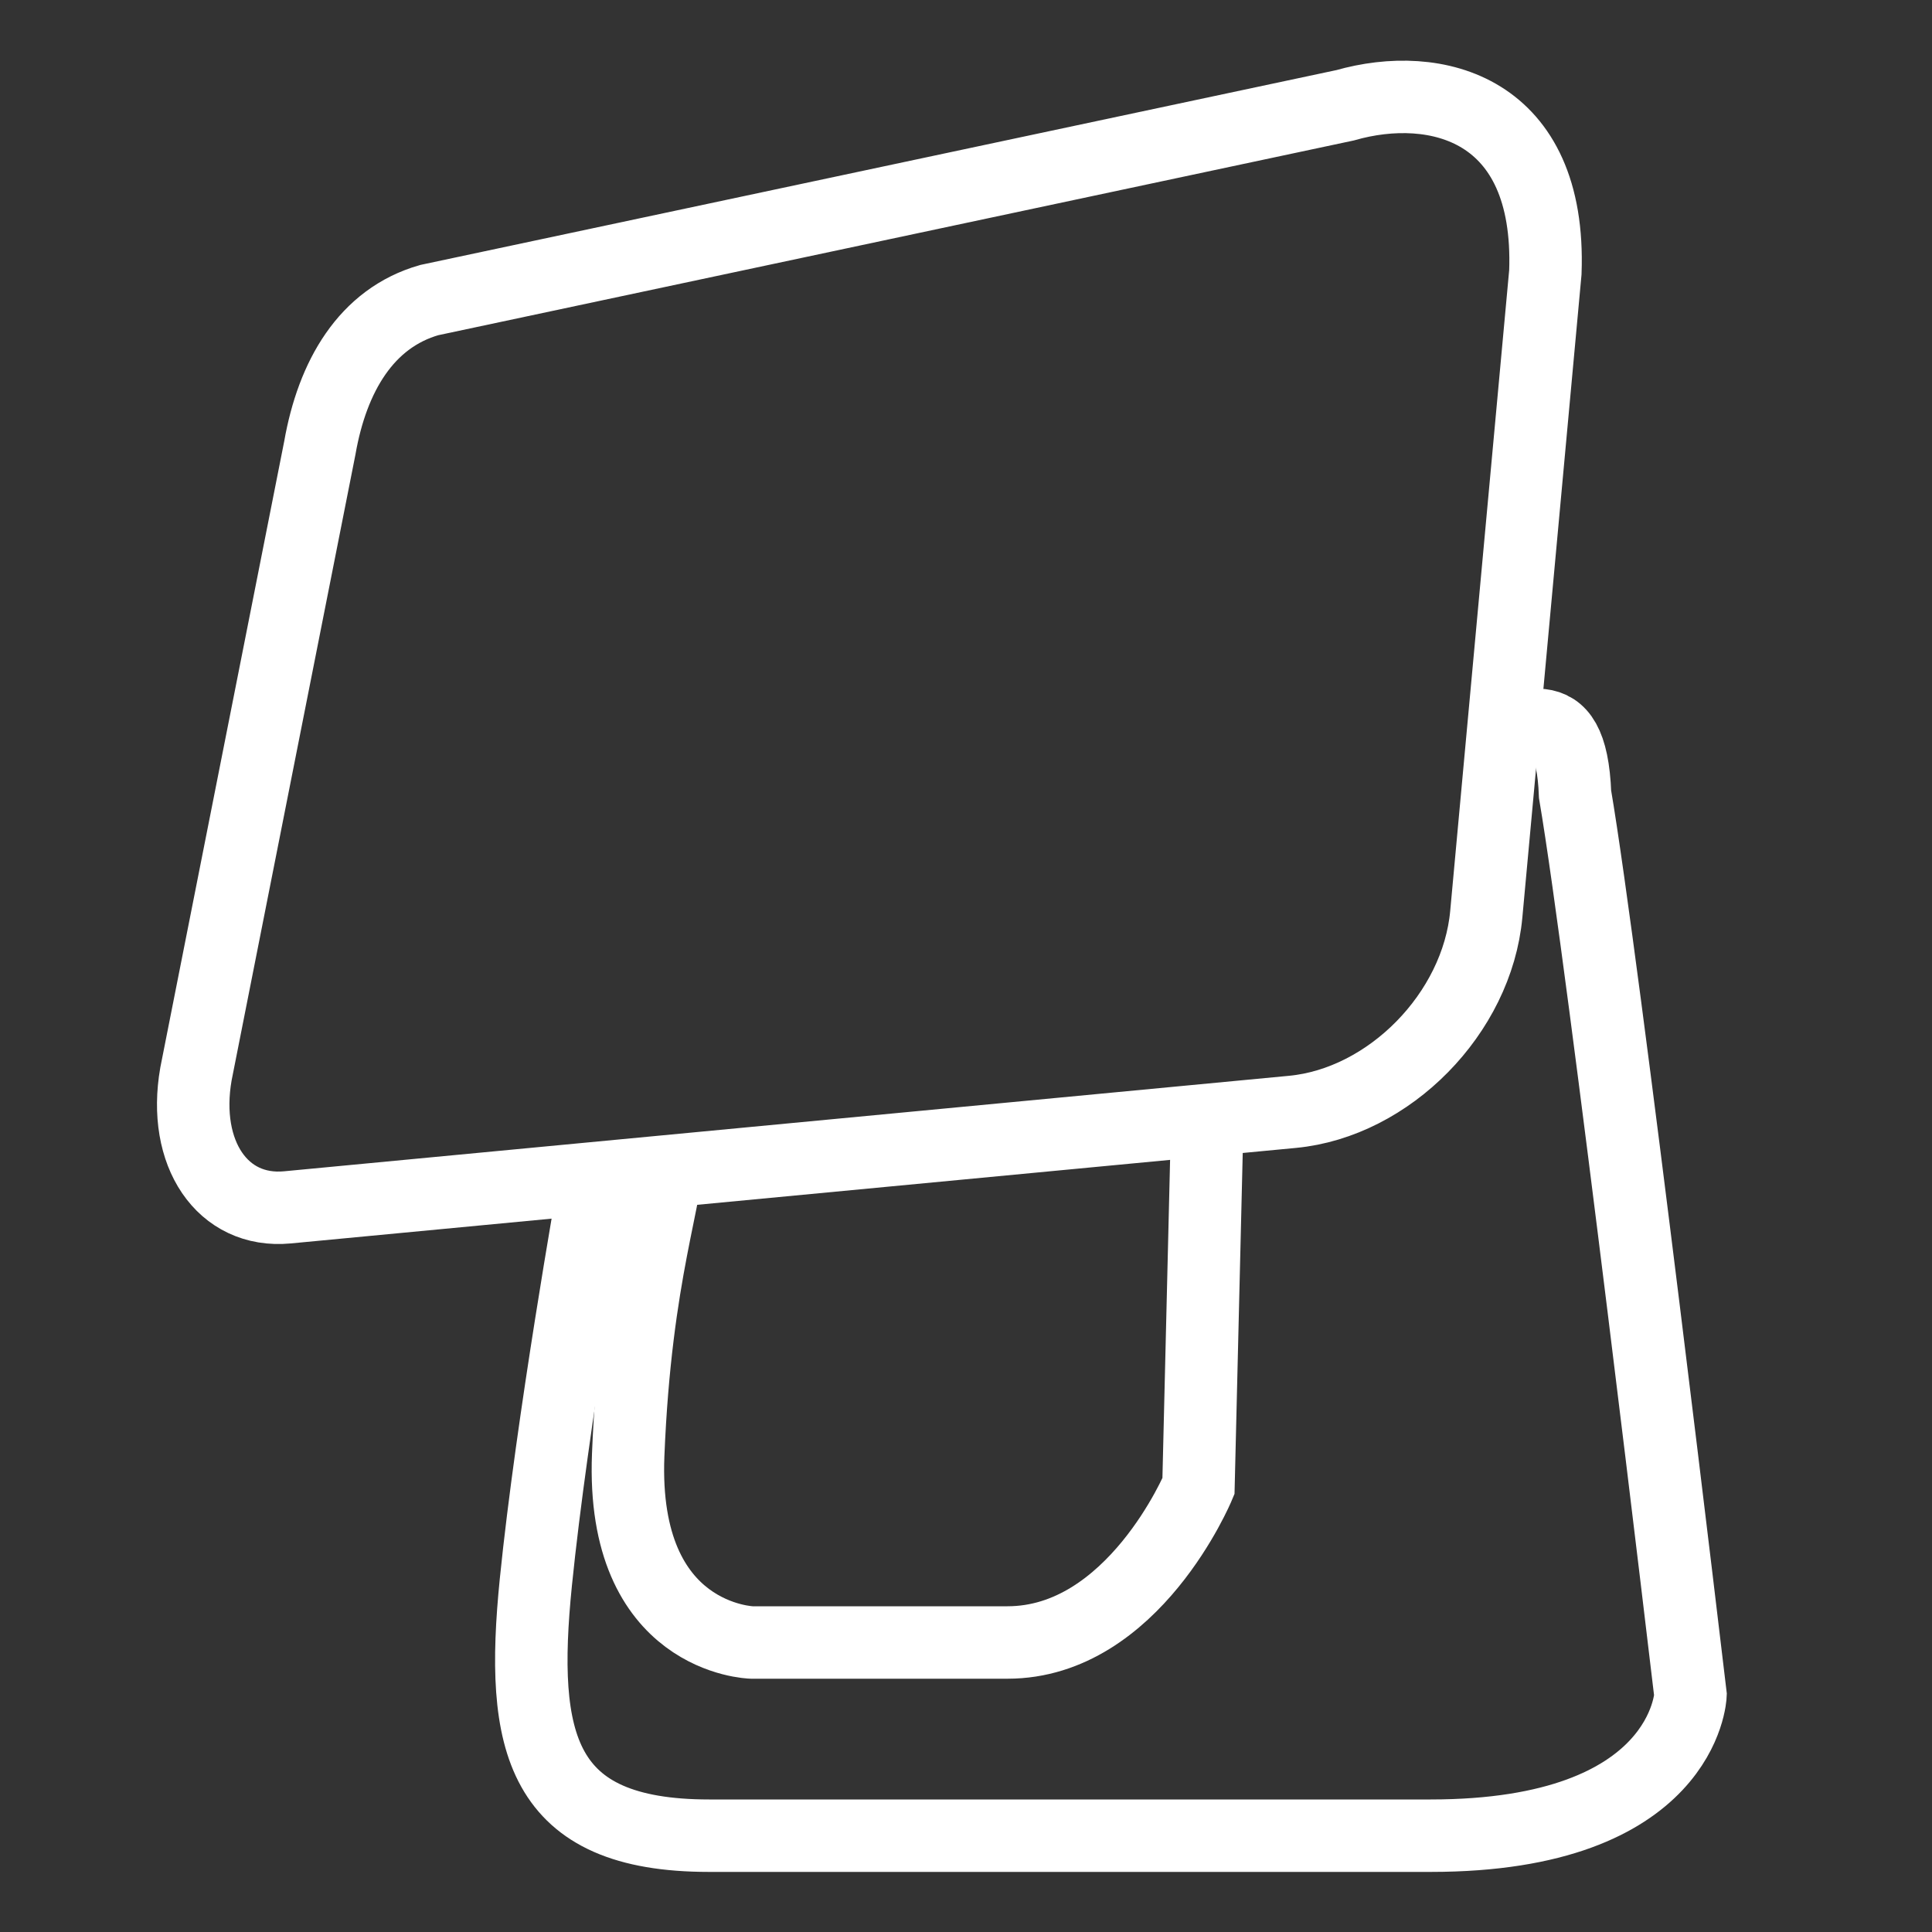 <svg xmlns="http://www.w3.org/2000/svg" xmlns:xlink="http://www.w3.org/1999/xlink" width="40px" height="40px" viewBox="0 0 40 40"><rect x="0" y="0" width="40" height="40" fill="#333333" stroke="none"/><title>T2（15.6"）</title><desc>Created with Sketch.</desc><g id="T2&#xFF08;15.6&quot;&#xFF09;" stroke="none" stroke-width="1" fill="none" fill-rule="evenodd"><g id="&#x7F16;&#x7EC4;" transform="translate(4, 2.006)" stroke="#ffffff" stroke-width="1.5"><path d="M23.848,0.174 C25.73,-0.364 28.118,0.228 27.995,3.631 L26.772,16.92 C26.584,18.977 24.76,20.824 22.758,21.014 L1.952,22.991 C0.603,23.119 -0.231,21.875 0.057,20.23 L2.622,7.266 C2.881,5.786 3.582,4.58 4.887,4.207 L23.848,0.174 Z" id="Fill-1"></path><path d="M8.29,22.597 C8.29,22.597 7.429,27.434 7.094,30.755 C6.76,34.076 7.176,36 10.68,36 L25.621,36 C30.89,36 31,33.086 31,33.086 C31,33.086 29.208,17.948 28.61,14.439 C28.527,12.288 27.516,13.186 26.516,13.186" id="Fill-5"></path><path d="M21,21 L20.813,28.764 C20.813,28.764 19.467,32 16.859,32 L11.562,32 C11.562,32 8.854,31.935 9.006,28.118 C9.159,24.3 9.849,22.747 9.849,21.647" id="Fill-1"></path></g></g></svg>